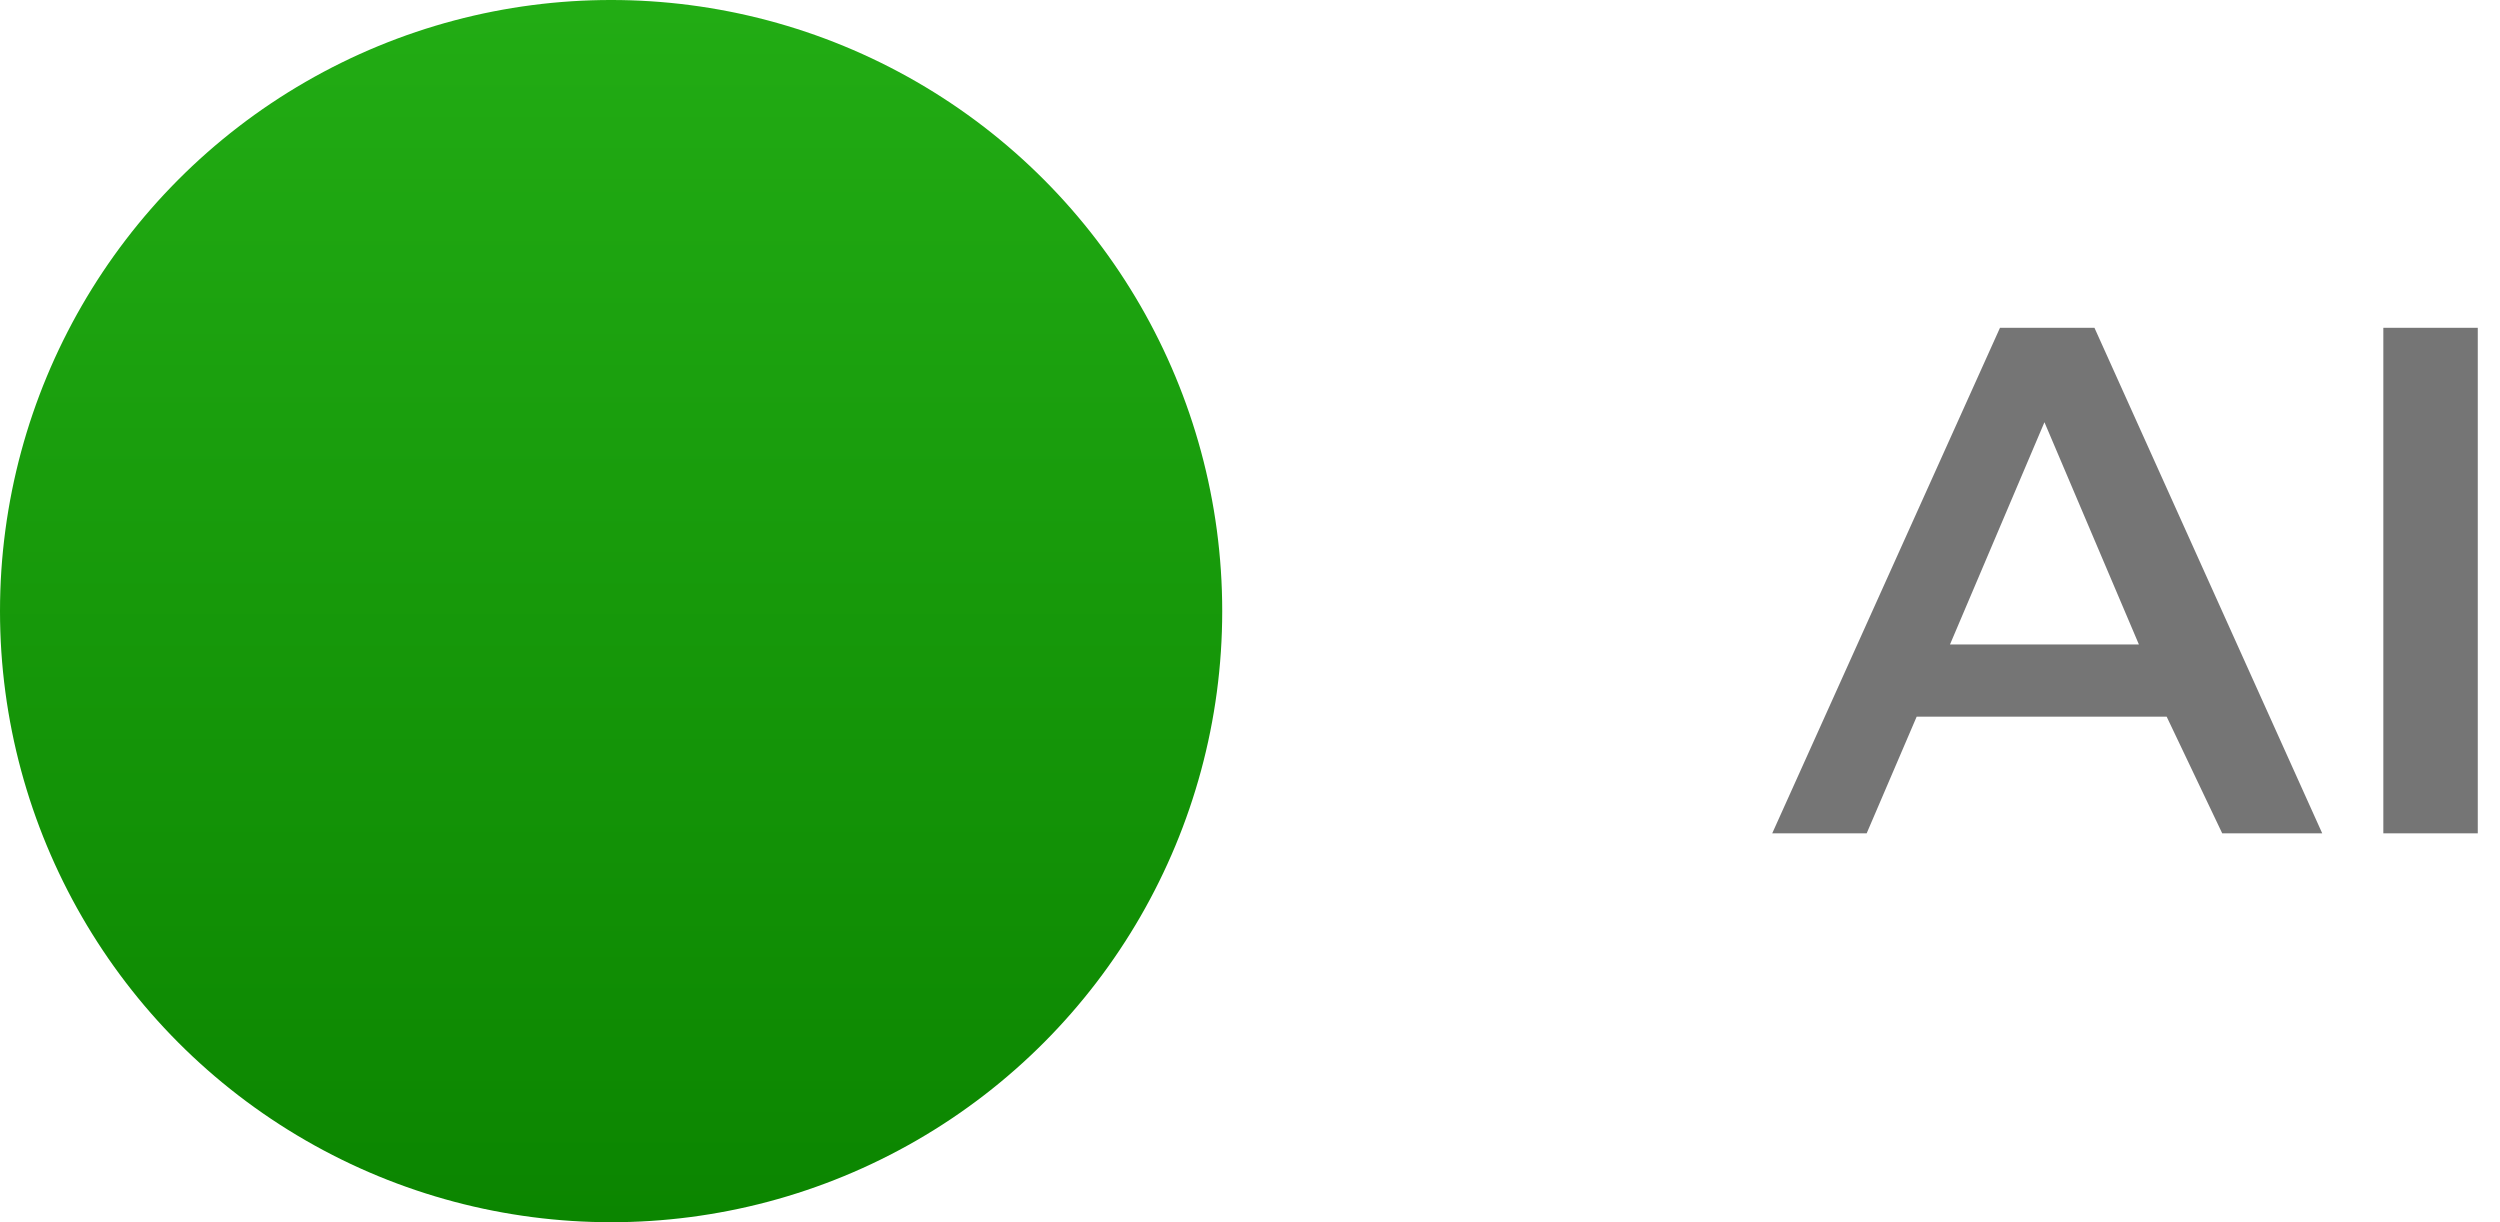 <svg xmlns="http://www.w3.org/2000/svg" xml:space="preserve" width="45" height="22" baseProfile="basic" viewBox="0 0 45 22">
  <path fill="#757575" d="M40 15h1.8l-4.1-9.1H36L31.9 15h1.7l.9-2.1H39l1 2.1zm-4.9-3.4 1.7-4 1.7 4h-3.4zm7.8 3.4h1.7V5.9h-1.7V15z"/>
  <linearGradient id="vMQpaRLOkJvay" x1="-268.682" x2="-268.682" y1="390.545" y2="389.545" gradientTransform="matrix(22 0 0 -22 5922 8592)" gradientUnits="userSpaceOnUse">
    <stop offset="0" stop-color="#22ac14"/>
    <stop offset="1" stop-color="#0b8500"/>
  </linearGradient>
  <circle cx="11" cy="11" r="11" fill="url(#vMQpaRLOkJvay)"/>
</svg>